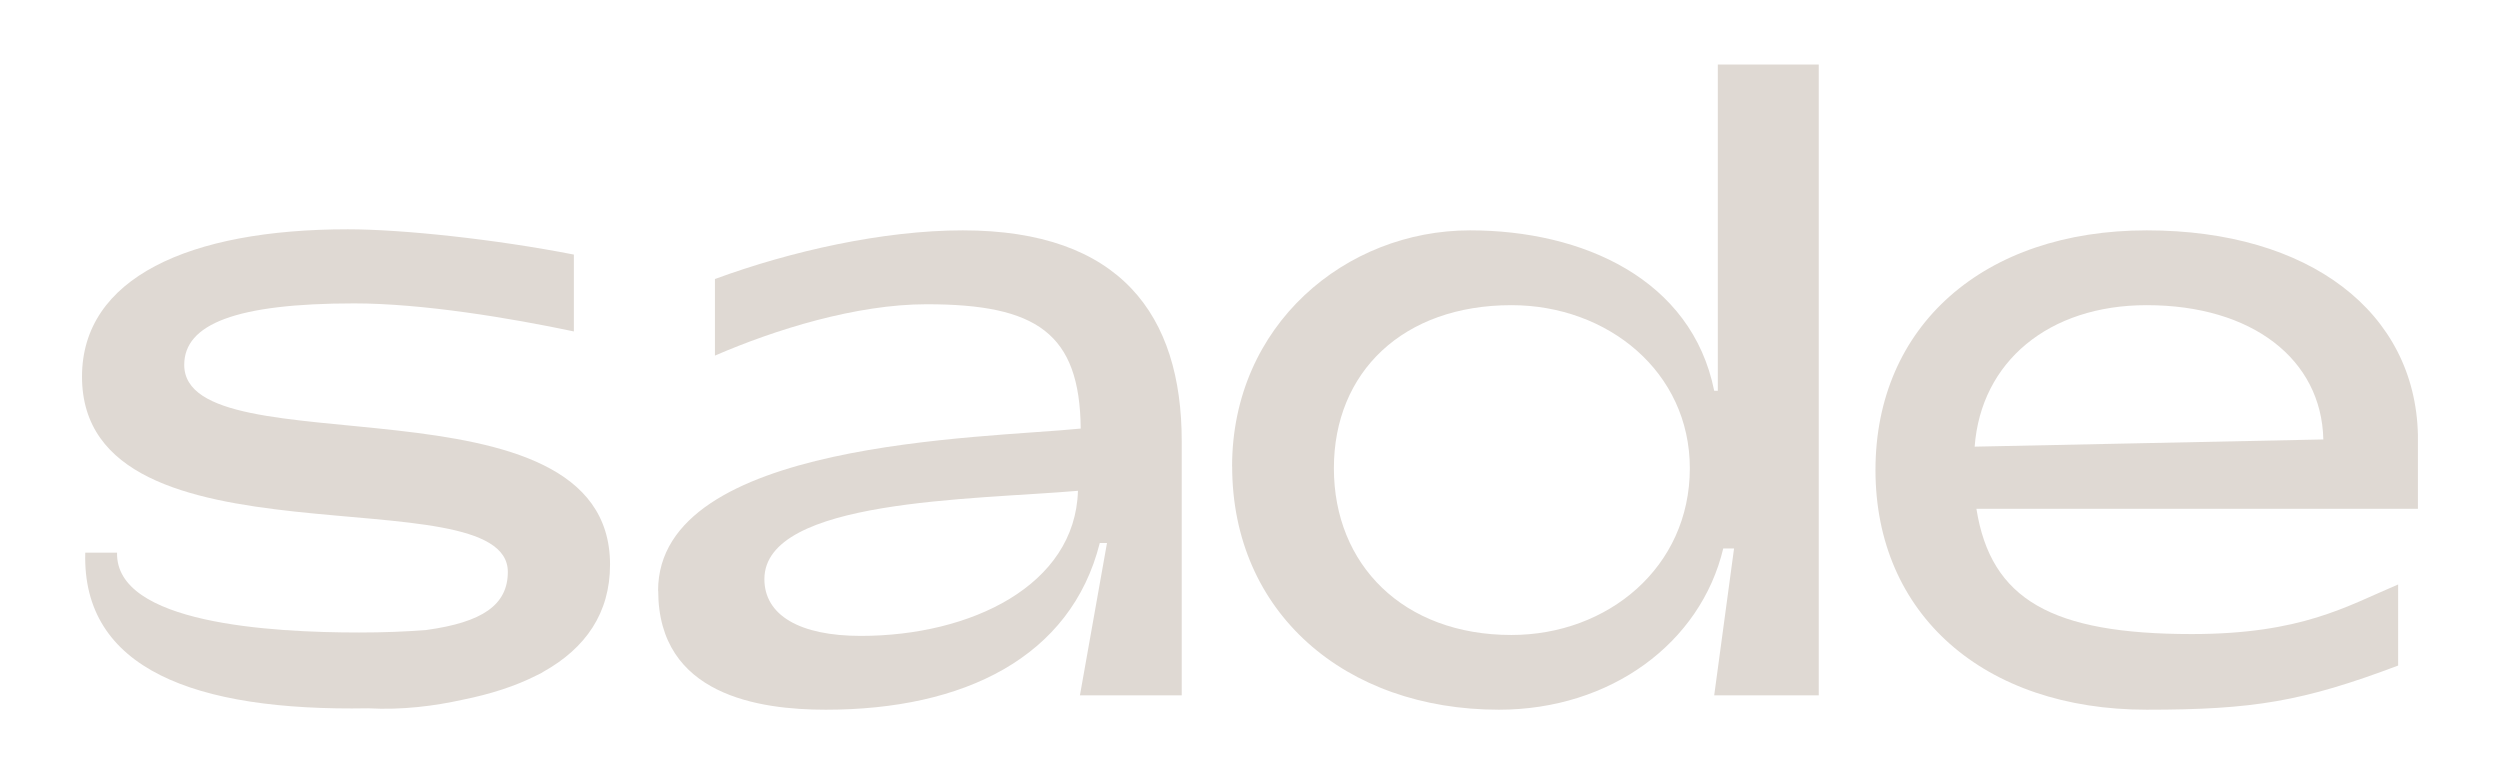 <svg viewBox="0 0 353.91 109.62" xmlns="http://www.w3.org/2000/svg" data-name="Layer 1" id="Layer_1">
  <defs>
    <style>
      .cls-1 {
        fill: #dfd9d3;
      }
    </style>
  </defs>
  <path d="M93.16,83.63c0-21.3,46.05-21.56,59.83-22.96-.13-13.52-6.25-17.6-21.81-17.6-9.95,0-21.43,3.57-29.97,7.27v-10.84c10.71-3.95,23.85-6.89,35.08-6.89,22.32,0,31,11.99,31,29.85v35.97h-14.41l3.83-21.56h-1.02c-4.08,16.2-19.26,23.6-38.78,23.6-9.44,0-23.73-2.04-23.73-16.84ZM152.6,69.48c-14.8,1.28-44.39,1.15-44.39,12.5,0,5.1,4.97,8.04,13.65,8.04,15.56,0,30.36-7.14,30.74-20.54Z" class="cls-1"></path>
  <path d="M174.42,66.03c0-20.03,16.07-33.42,33.68-33.42,15.94,0,31.38,6.89,34.57,22.71h.51V9.14h14.29v89.29h-14.8l2.81-20.79h-1.53c-3.19,13.39-15.95,22.83-31.76,22.83-21.81,0-37.76-13.78-37.76-34.44ZM239.22,66.29c0-13.65-11.61-23.09-25.26-23.09-15.31,0-25.13,9.44-25.13,23.09s9.82,23.6,25.13,23.6c13.65,0,25.26-9.57,25.26-23.6Z" class="cls-1"></path>
  <path d="M265.5,66.54c0-20.41,15.31-33.93,38.4-33.93s38.01,11.61,38.39,28.96v10.46h-62.5c2.04,12.88,10.72,17.73,30.49,17.73,15.56,0,21.94-3.95,29.21-7.02v11.48c-13.52,5.1-20.54,6.25-35.59,6.25-23.09,0-38.4-13.52-38.4-33.93ZM328.9,62.21c-.25-11.35-10.08-19.01-25-19.01-13.91,0-23.47,8.04-24.36,20.03l49.36-1.02Z" class="cls-1"></path>
  <path d="M86.36,79.93c0-27.9-60.28-13.31-60.28-28.28,0-5.76,7.3-8.7,24.06-8.7,9.6,0,22.01,2.05,31.1,3.97v-10.88c-11.13-2.18-24.32-3.58-32-3.58-22.52,0-37.63,6.91-37.63,20.86,0,28.16,60.28,13.57,60.28,27.64,0,4.69-3.62,7.13-11.5,8.22-2.93.24-6.11.36-9.54.36-12.55,0-34.51-1.26-34.28-11.3h-4.5c-.46,16.39,15.38,22.47,40.05,22.03,4.83.27,9.45-.34,13.37-1.21,3.99-.8,7.5-1.94,10.45-3.44.6-.28.94-.47.96-.51,6.03-3.36,9.46-8.35,9.46-15.18Z" class="cls-1"></path>
</svg>